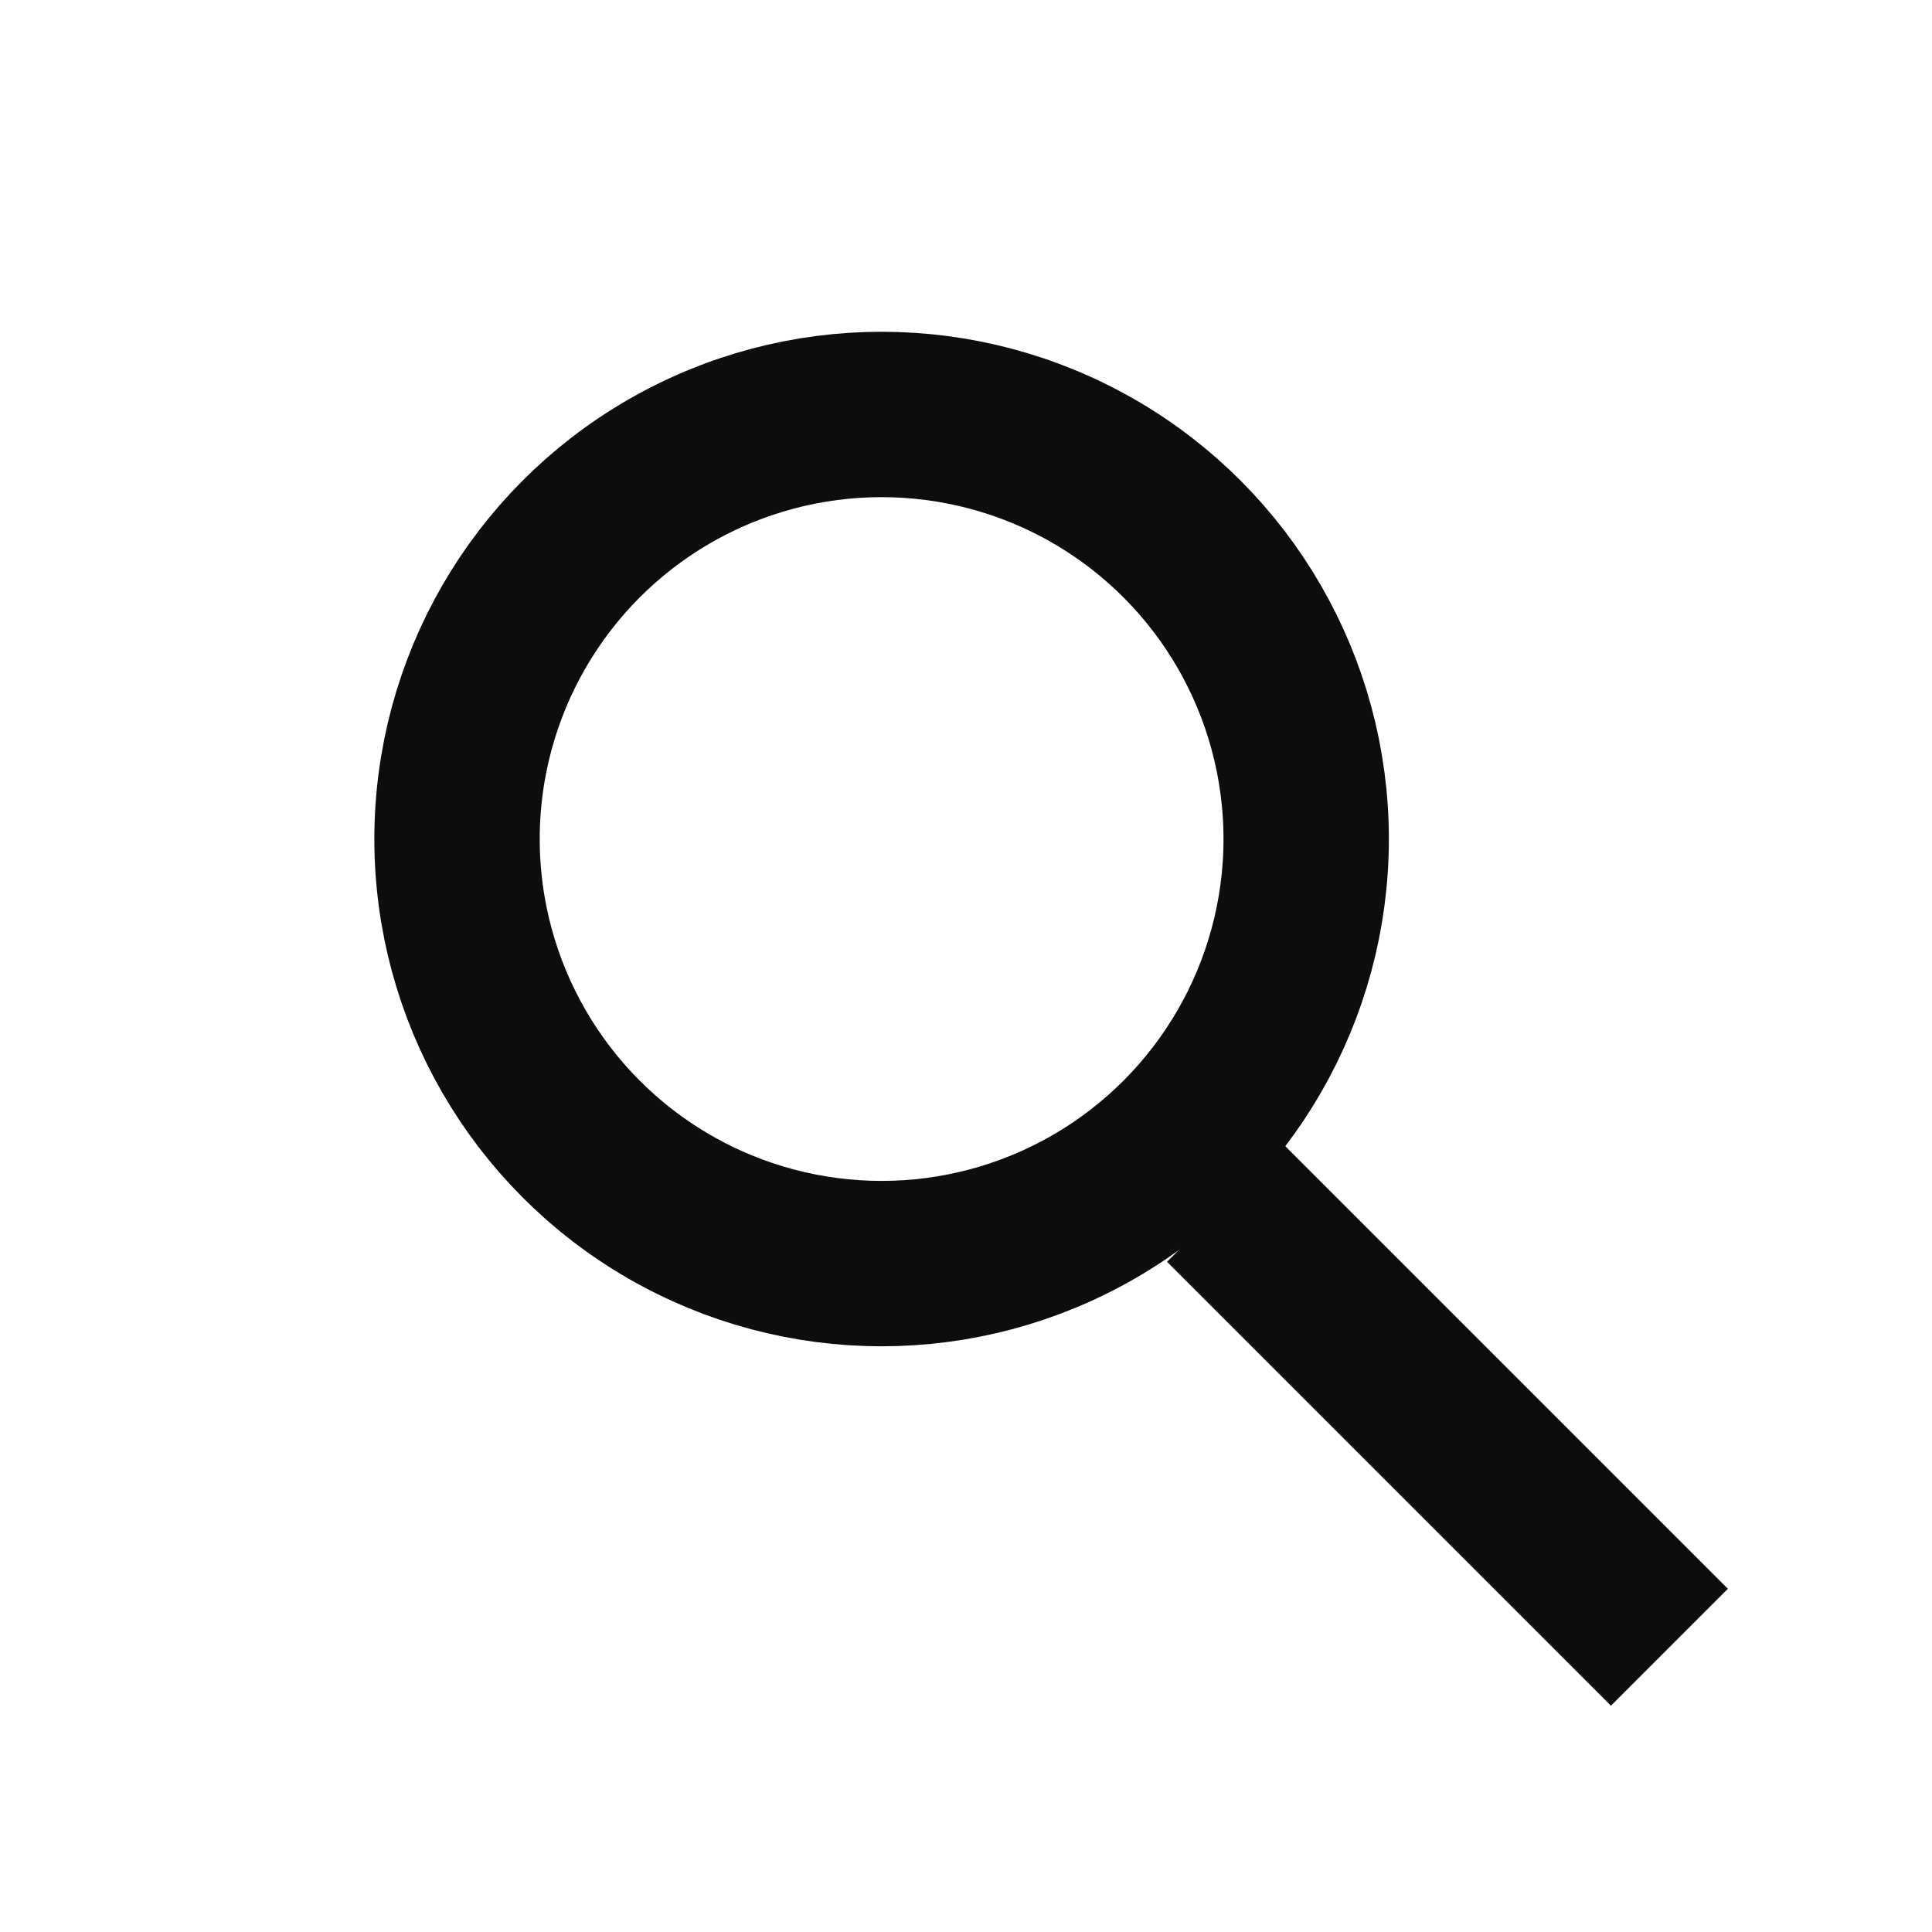 <svg width="25" height="25" viewBox="0 0 25 25" fill="none" xmlns="http://www.w3.org/2000/svg">
<line x1="15.858" y1="15.571" x2="21.602" y2="21.315" stroke="#0D0D0D" stroke-width="2.14"/>
<circle cx="11.408" cy="10.857" r="5.494" stroke="#0D0D0D" stroke-width="2.14"/>
</svg>
